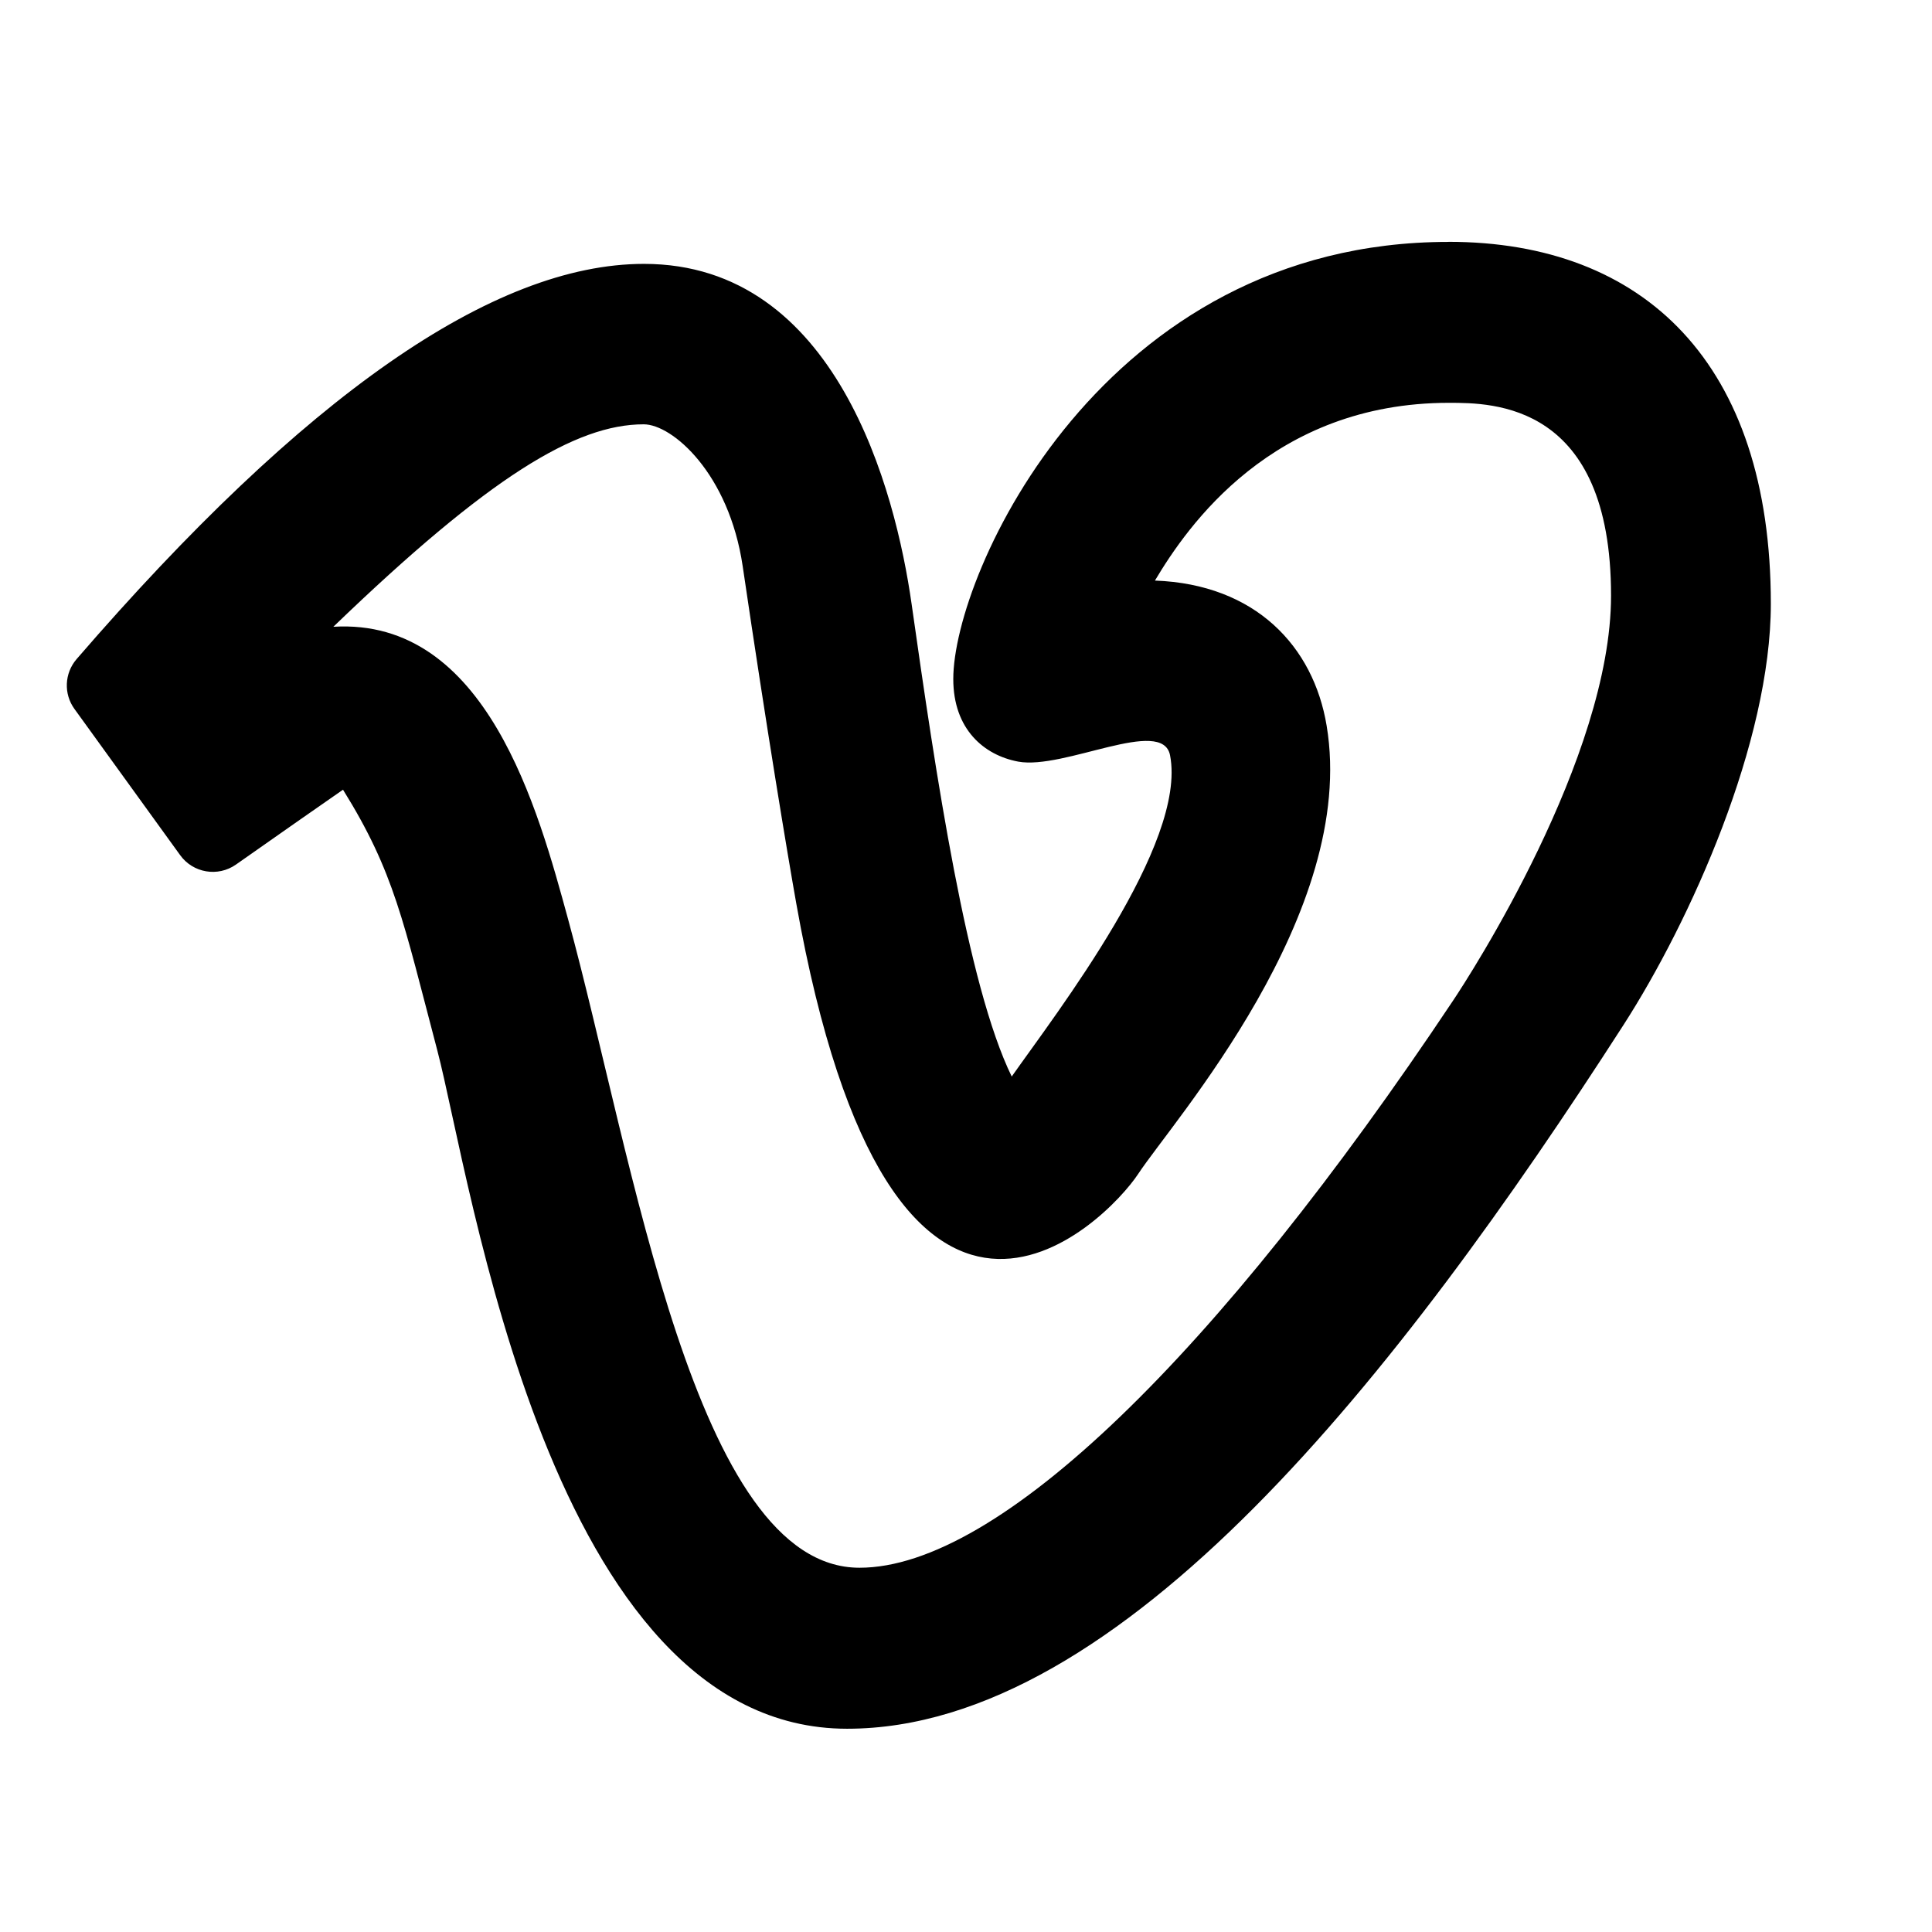 <?xml version="1.0" encoding="utf-8"?><!-- Uploaded to: SVG Repo, www.svgrepo.com, Generator: SVG Repo Mixer Tools -->
<svg width="800px" height="800px" viewBox="0 0 24 24" xmlns="http://www.w3.org/2000/svg">
    <g>
        <path fill="none" d="M0 0H24V24H0z"/>
        <path d="M17.993 3.004c2.433 0 4.005 1.512 4.005 4.496 0 1.72-.998 3.94-1.832 5.235-2.789 4.333-6.233 8.74-9.643 8.74-3.706 0-4.67-6.831-5.092-8.432-.422-1.601-.533-2.21-1.17-3.233-.317.22-.76.529-1.33.93-.224.157-.533.105-.693-.117L.925 8.807C.789 8.62.8 8.363.952 8.187 3.779 4.915 6.128 3.278 8 3.278c2.392 0 3.124 2.816 3.324 4.223.3 2.117.69 4.738 1.244 5.872.557-.792 2.18-2.888 1.967-3.99-.094-.486-1.317.183-1.887.078-.425-.08-.806-.402-.806-1.026 0-1.31 1.852-5.43 6.151-5.43zm.007 2c-2.195 0-3.251 1.533-3.653 2.208 1.25.046 1.97.818 2.133 1.803.389 2.33-1.916 4.92-2.339 5.565-.396.603-3.061 3.328-4.25-3.36-.112-.629-.367-2.163-.665-4.186-.17-1.151-.873-1.763-1.23-1.763-.842 0-1.92.65-3.855 2.515 1.905-.115 2.545 2.276 2.916 3.633.816 2.984 1.571 8.056 3.62 8.056 1.727 0 4.439-2.646 7.37-7.04.209-.311 1.966-3.024 1.966-5.036 0-2.395-1.469-2.395-2.013-2.395z"/>
    </g>
</svg>